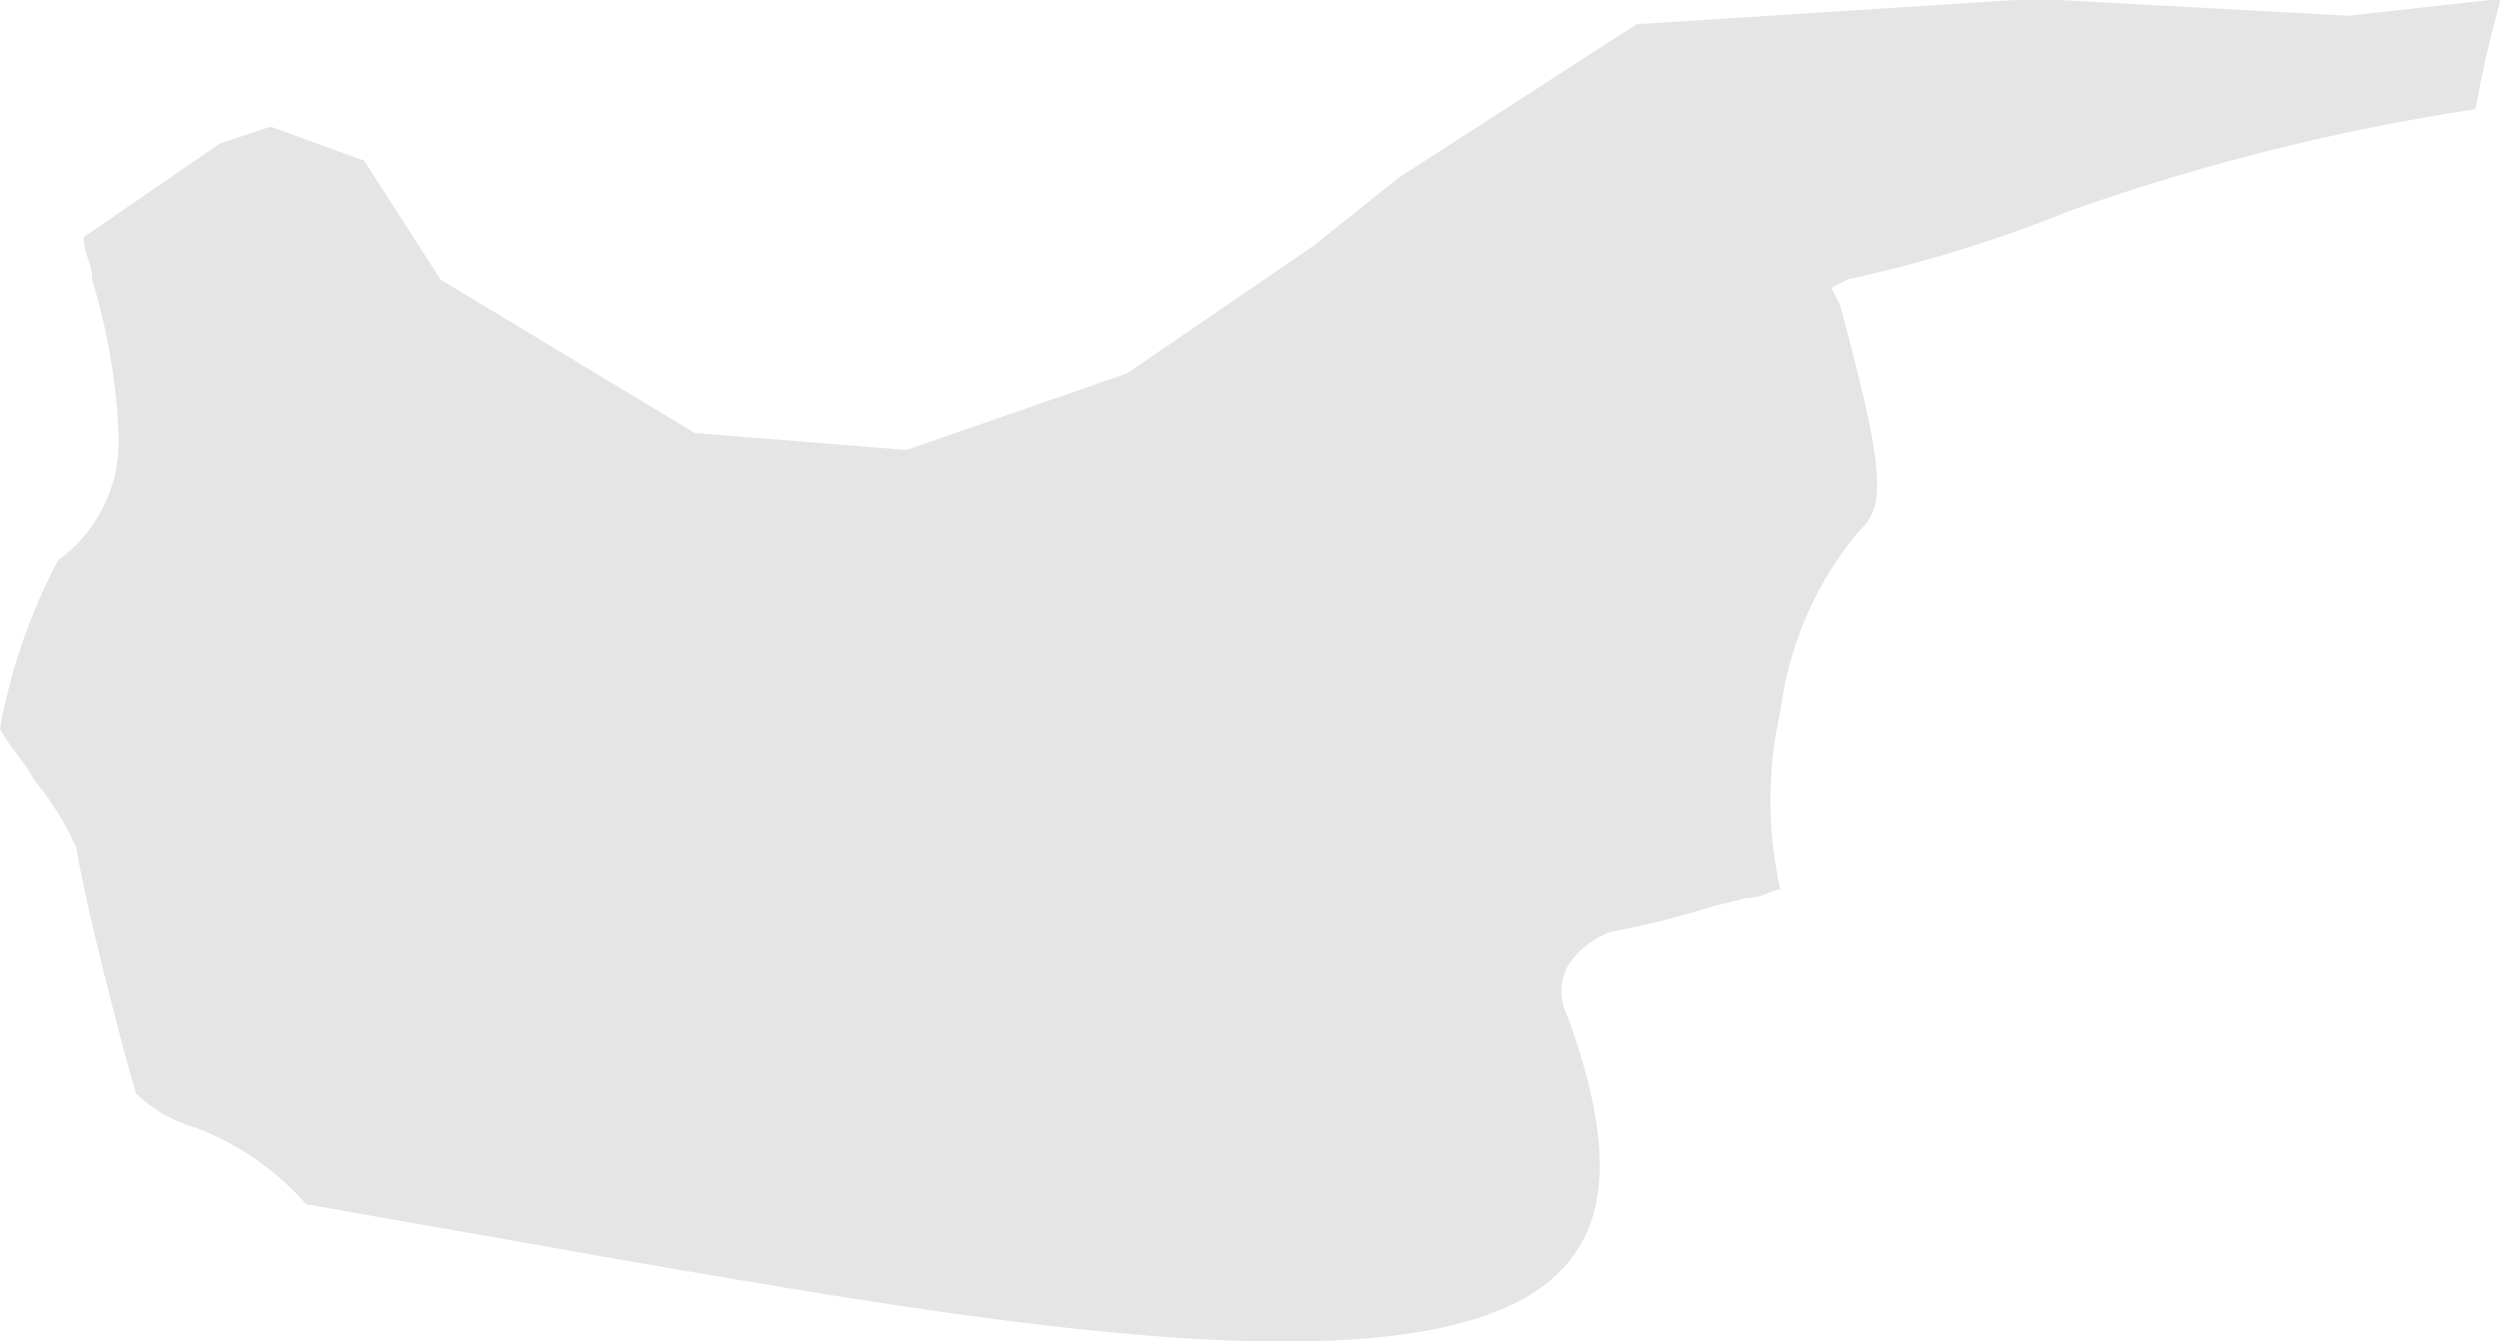 <svg xmlns="http://www.w3.org/2000/svg" viewBox="0 0 29.408 15.78">
  <defs>
    <style>
      .cls-1 {
        fill: #C6C6C6;
        opacity: 0.46;
      }
    </style>
  </defs>
  <path id="Pfad_5954" data-name="Pfad 5954" class="cls-1" d="M19.143,16.254c.5-.6.5-1.5,0-2.891a.636.636,0,0,1,0-.6,1,1,0,0,1,.5-.4,10.346,10.346,0,0,0,1.2-.3l.4-.1c.2,0,.3-.1.4-.1a4.722,4.722,0,0,1,0-2.093,4.123,4.123,0,0,1,.9-2.093c.3-.3.4-.5-.2-2.692l-.1-.2.2-.1a15.924,15.924,0,0,0,2.592-.8,25.859,25.859,0,0,1,4.785-1.2,13,13,0,0,1,.3-1.3l-1.794.2-3.689-.2-4.685.3L17.149,3.493l-1,.8-2.193,1.5-2.592.9-2.492-.2L5.884,4.69l-.9-1.4-1.1-.4-.6.2-1.6,1.1c0,.2.1.3.1.5a7.556,7.556,0,0,1,.3,1.6v.1a1.726,1.726,0,0,1-.7,1.6A6.767,6.767,0,0,0,.7,9.973c.1.2.3.4.4.6a3.5,3.5,0,0,1,.5.8c0,.1.3,1.5.7,2.891a1.682,1.682,0,0,0,.7.4,3.288,3.288,0,0,1,1.3.9c1.1.2,2.293.4,3.389.6C12.264,16.952,17.747,17.948,19.143,16.254Z" transform="translate(-0.7 -1.4)"/>
</svg>
